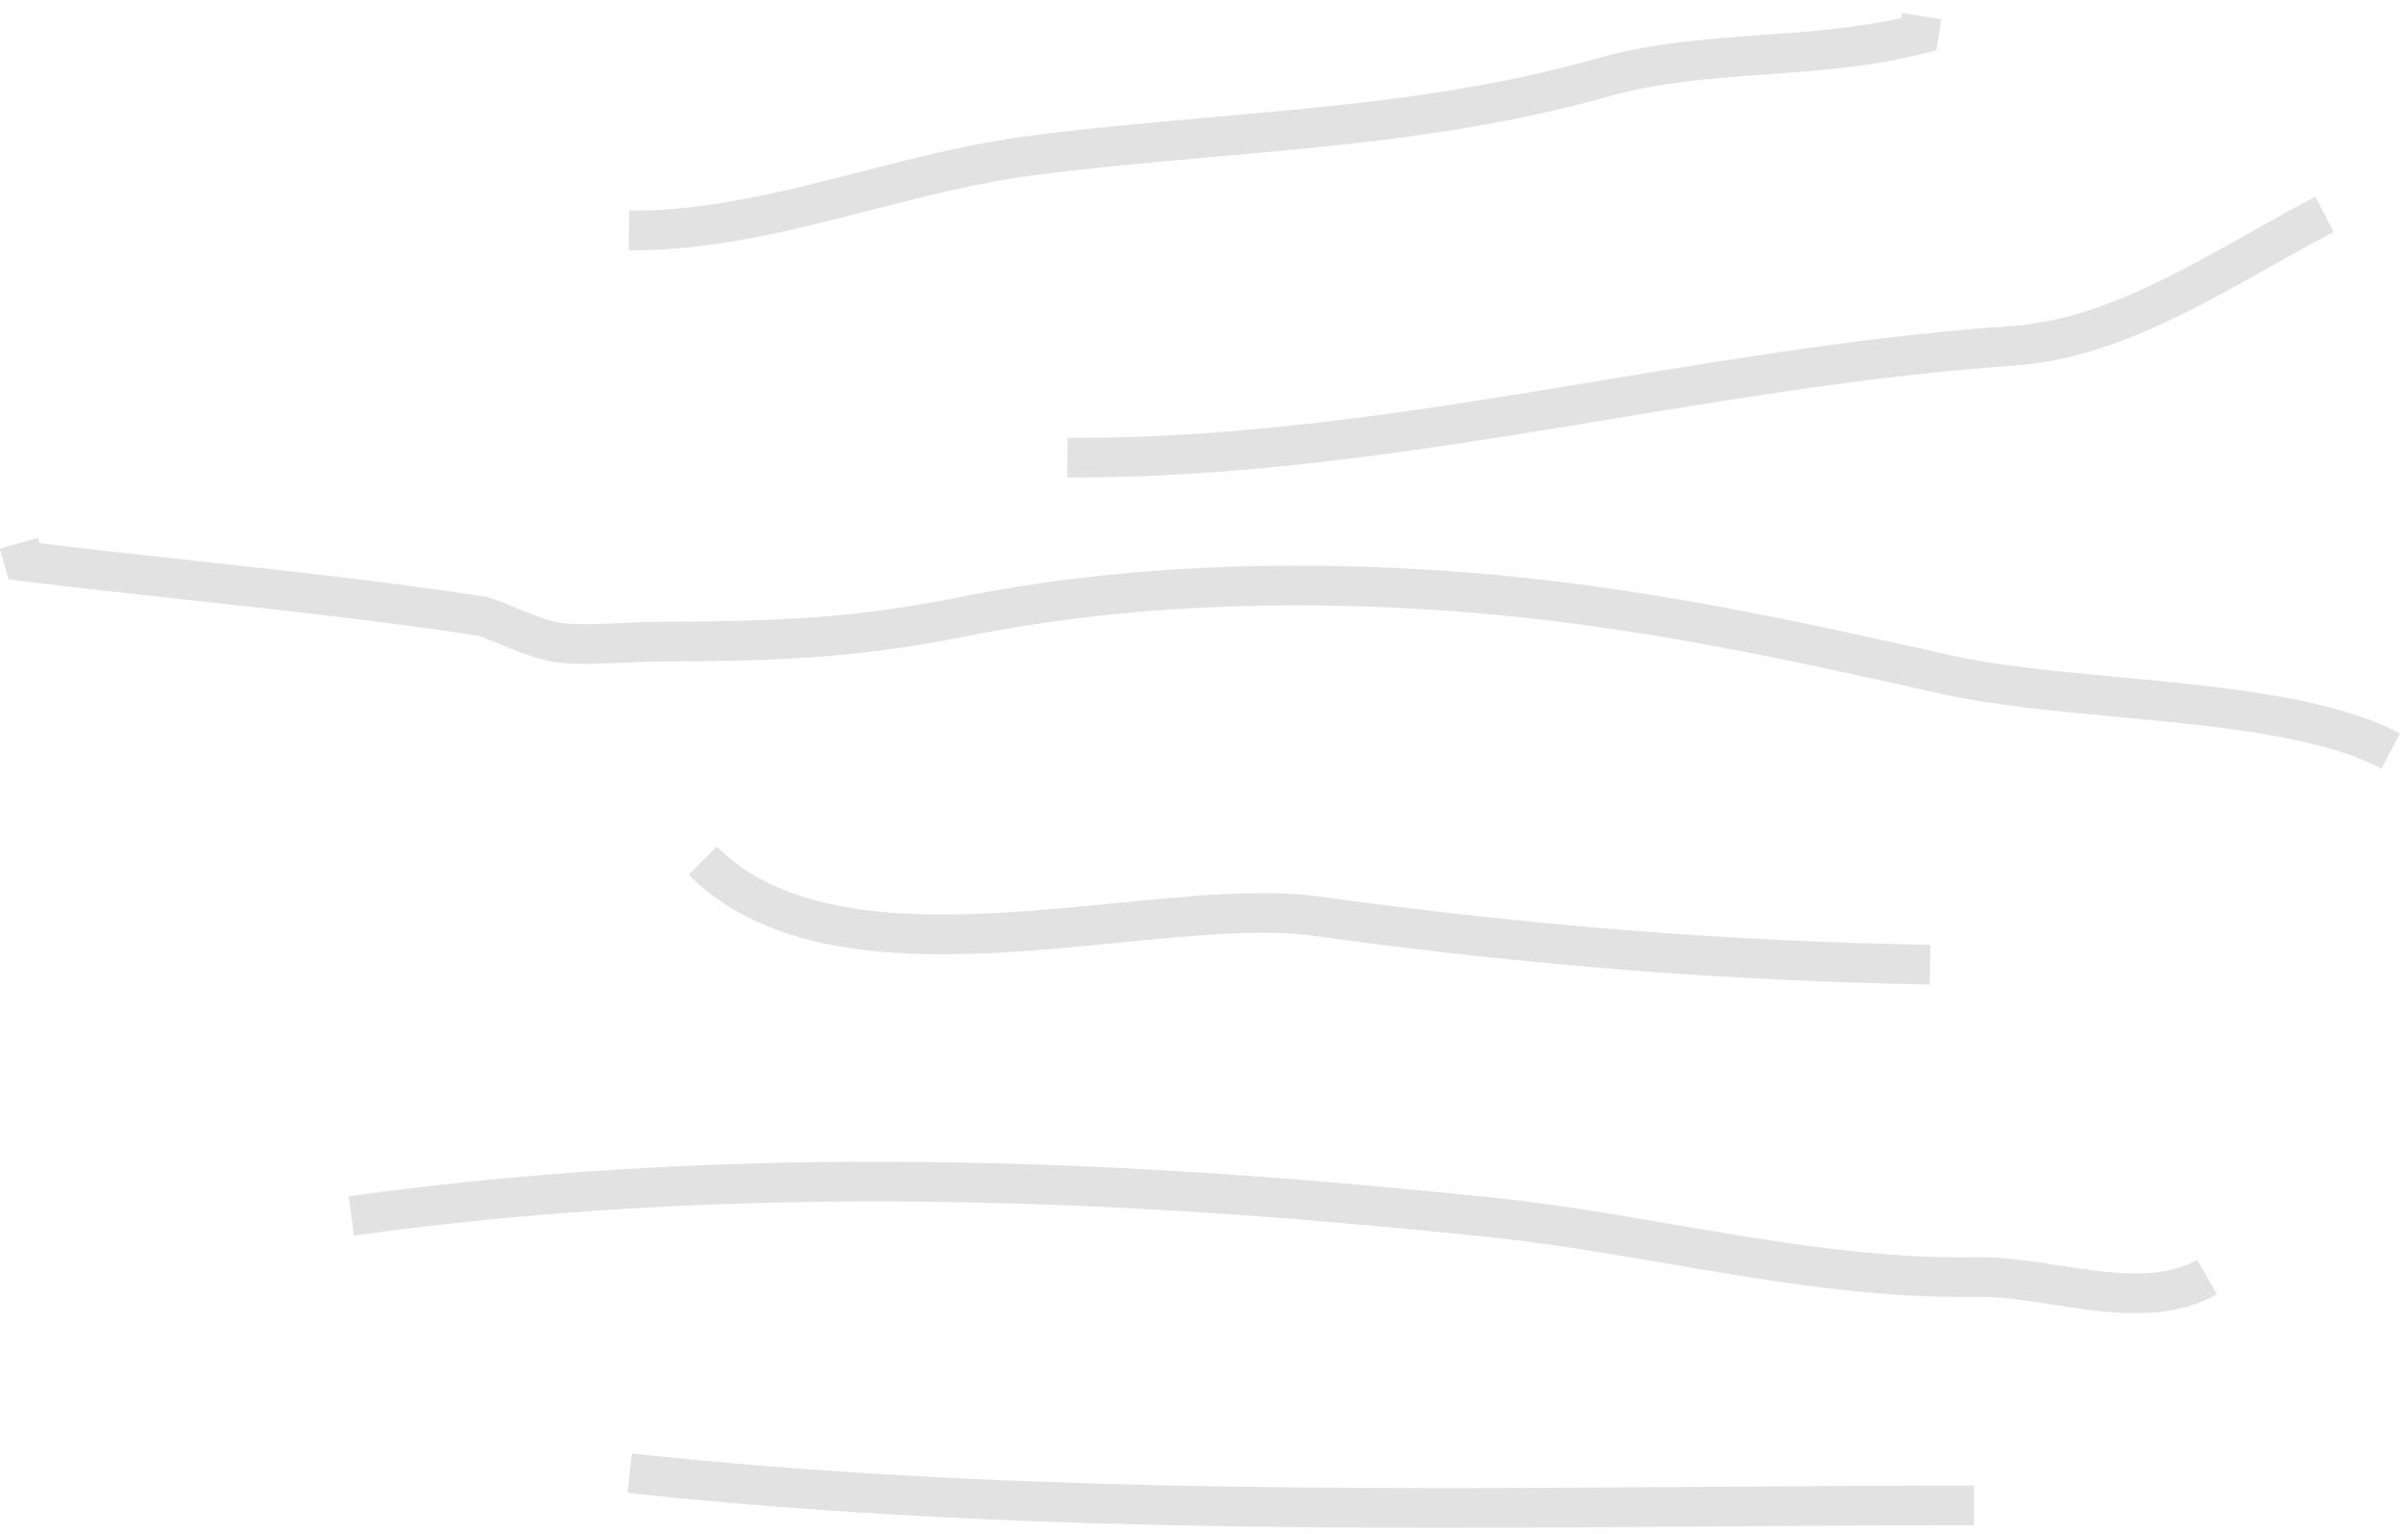 <svg viewBox="0 0 91 58" xmlns="http://www.w3.org/2000/svg"><g fill="#e2e2e2" fill-rule="evenodd" transform="translate(-1)"><path d="m81.06 25.595c-2.345-.22-4.56-.428-6.341-.826-5.795-1.296-11.787-2.636-18.446-3.143-6.902-.525-13.295-.205-19.01.947-3.85.777-6.741.919-11.391.93-.337.001-.758.02-1.208.041-.89.041-1.898.087-2.488-.003-.503-.077-1.262-.391-1.818-.62-.535-.222-.826-.339-1.068-.376-3.645-.554-7.389-.963-11.01-1.358-1.93-.21-3.86-.42-5.785-.653l-.06-.207-1.441.413.333 1.163.492.06c2.095.257 4.197.486 6.298.715 3.605.394 7.333.8 10.938 1.348.105.023.466.172.73.281.66.273 1.481.612 2.164.717.735.113 1.824.063 2.782.018.427-.019.826-.038 1.145-.039 4.104-.01 7.344-.084 11.683-.959 5.578-1.125 11.838-1.436 18.6-.922 6.55.499 12.489 1.827 18.232 3.111 1.873.419 4.134.631 6.527.856 3.81.357 7.748.726 10.08 1.962l.702-1.327c-2.598-1.374-6.688-1.758-10.643-2.129"/><path d="m33.947 7.934c1.984-.51 4.04-1.038 6.02-1.296 2.354-.306 4.711-.514 6.991-.716 4.873-.431 9.912-.877 14.92-2.299 1.82-.517 3.762-.657 5.82-.805 1.973-.142 4.01-.289 5.999-.794l.479-.121.187-1.173-1.481-.24-.031.194c-1.717.382-3.516.512-5.261.638-2.042.147-4.154.3-6.123.858-4.871 1.383-9.617 1.803-14.642 2.248-2.294.203-4.667.413-7.05.723-2.078.27-4.175.809-6.203 1.33-2.898.745-5.937 1.521-8.796 1.477l-.019 1.5c.076.001.152.002.228.002 3.02 0 6.04-.776 8.96-1.526"/><path d="m24.875 54.941l-.16 1.491c10.213 1.1 20.546 1.318 30.718 1.318 3.364 0 6.713-.024 10.03-.047 3.378-.025 6.756-.049 10.135-.049v-1.5c-3.382 0-6.764.024-10.146.049-13.311.092-27.07.192-40.578-1.262"/><path d="m43.3 35.632c2.775-.271 5.394-.528 7.325-.26 8.05 1.112 15.675 1.714 23.303 1.841l.025-1.5c-7.567-.125-15.13-.723-23.12-1.828-2.104-.29-4.81-.027-7.676.254-5.529.541-11.794 1.153-15.07-2.137l-1.062 1.06c3.784 3.792 10.425 3.144 16.283 2.57"/><path d="m78.78 47.829c-1.03-.161-2.066-.321-3.07-.308-3.799.079-7.688-.59-11.436-1.232-2.267-.388-4.612-.789-6.94-1.029-11.609-1.2-27-2.288-43.16-.041l.207 1.485c15.998-2.224 31.28-1.143 42.802.048 2.279.235 4.599.632 6.842 1.015 3.817.653 7.757 1.325 11.718 1.254.859-.014 1.799.133 2.81.29 1.01.158 2.089.327 3.147.327 1.079 0 2.137-.176 3.078-.717l-.746-1.3c-1.409.806-3.361.503-5.248.208"/><path d="m41.34 16.549l-.006 1.5c.082 0 .162 0 .244 0 6.949 0 13.749-1.123 20.325-2.21 4.957-.819 10.08-1.665 15.213-2.02 3.454-.239 6.566-1.988 9.576-3.68.831-.467 1.663-.935 2.501-1.37l-.692-1.331c-.853.443-1.699.919-2.544 1.394-2.997 1.684-5.827 3.275-8.944 3.491-5.204.359-10.363 1.212-15.354 2.037-6.592 1.089-13.4 2.23-20.319 2.189"/></g></svg>